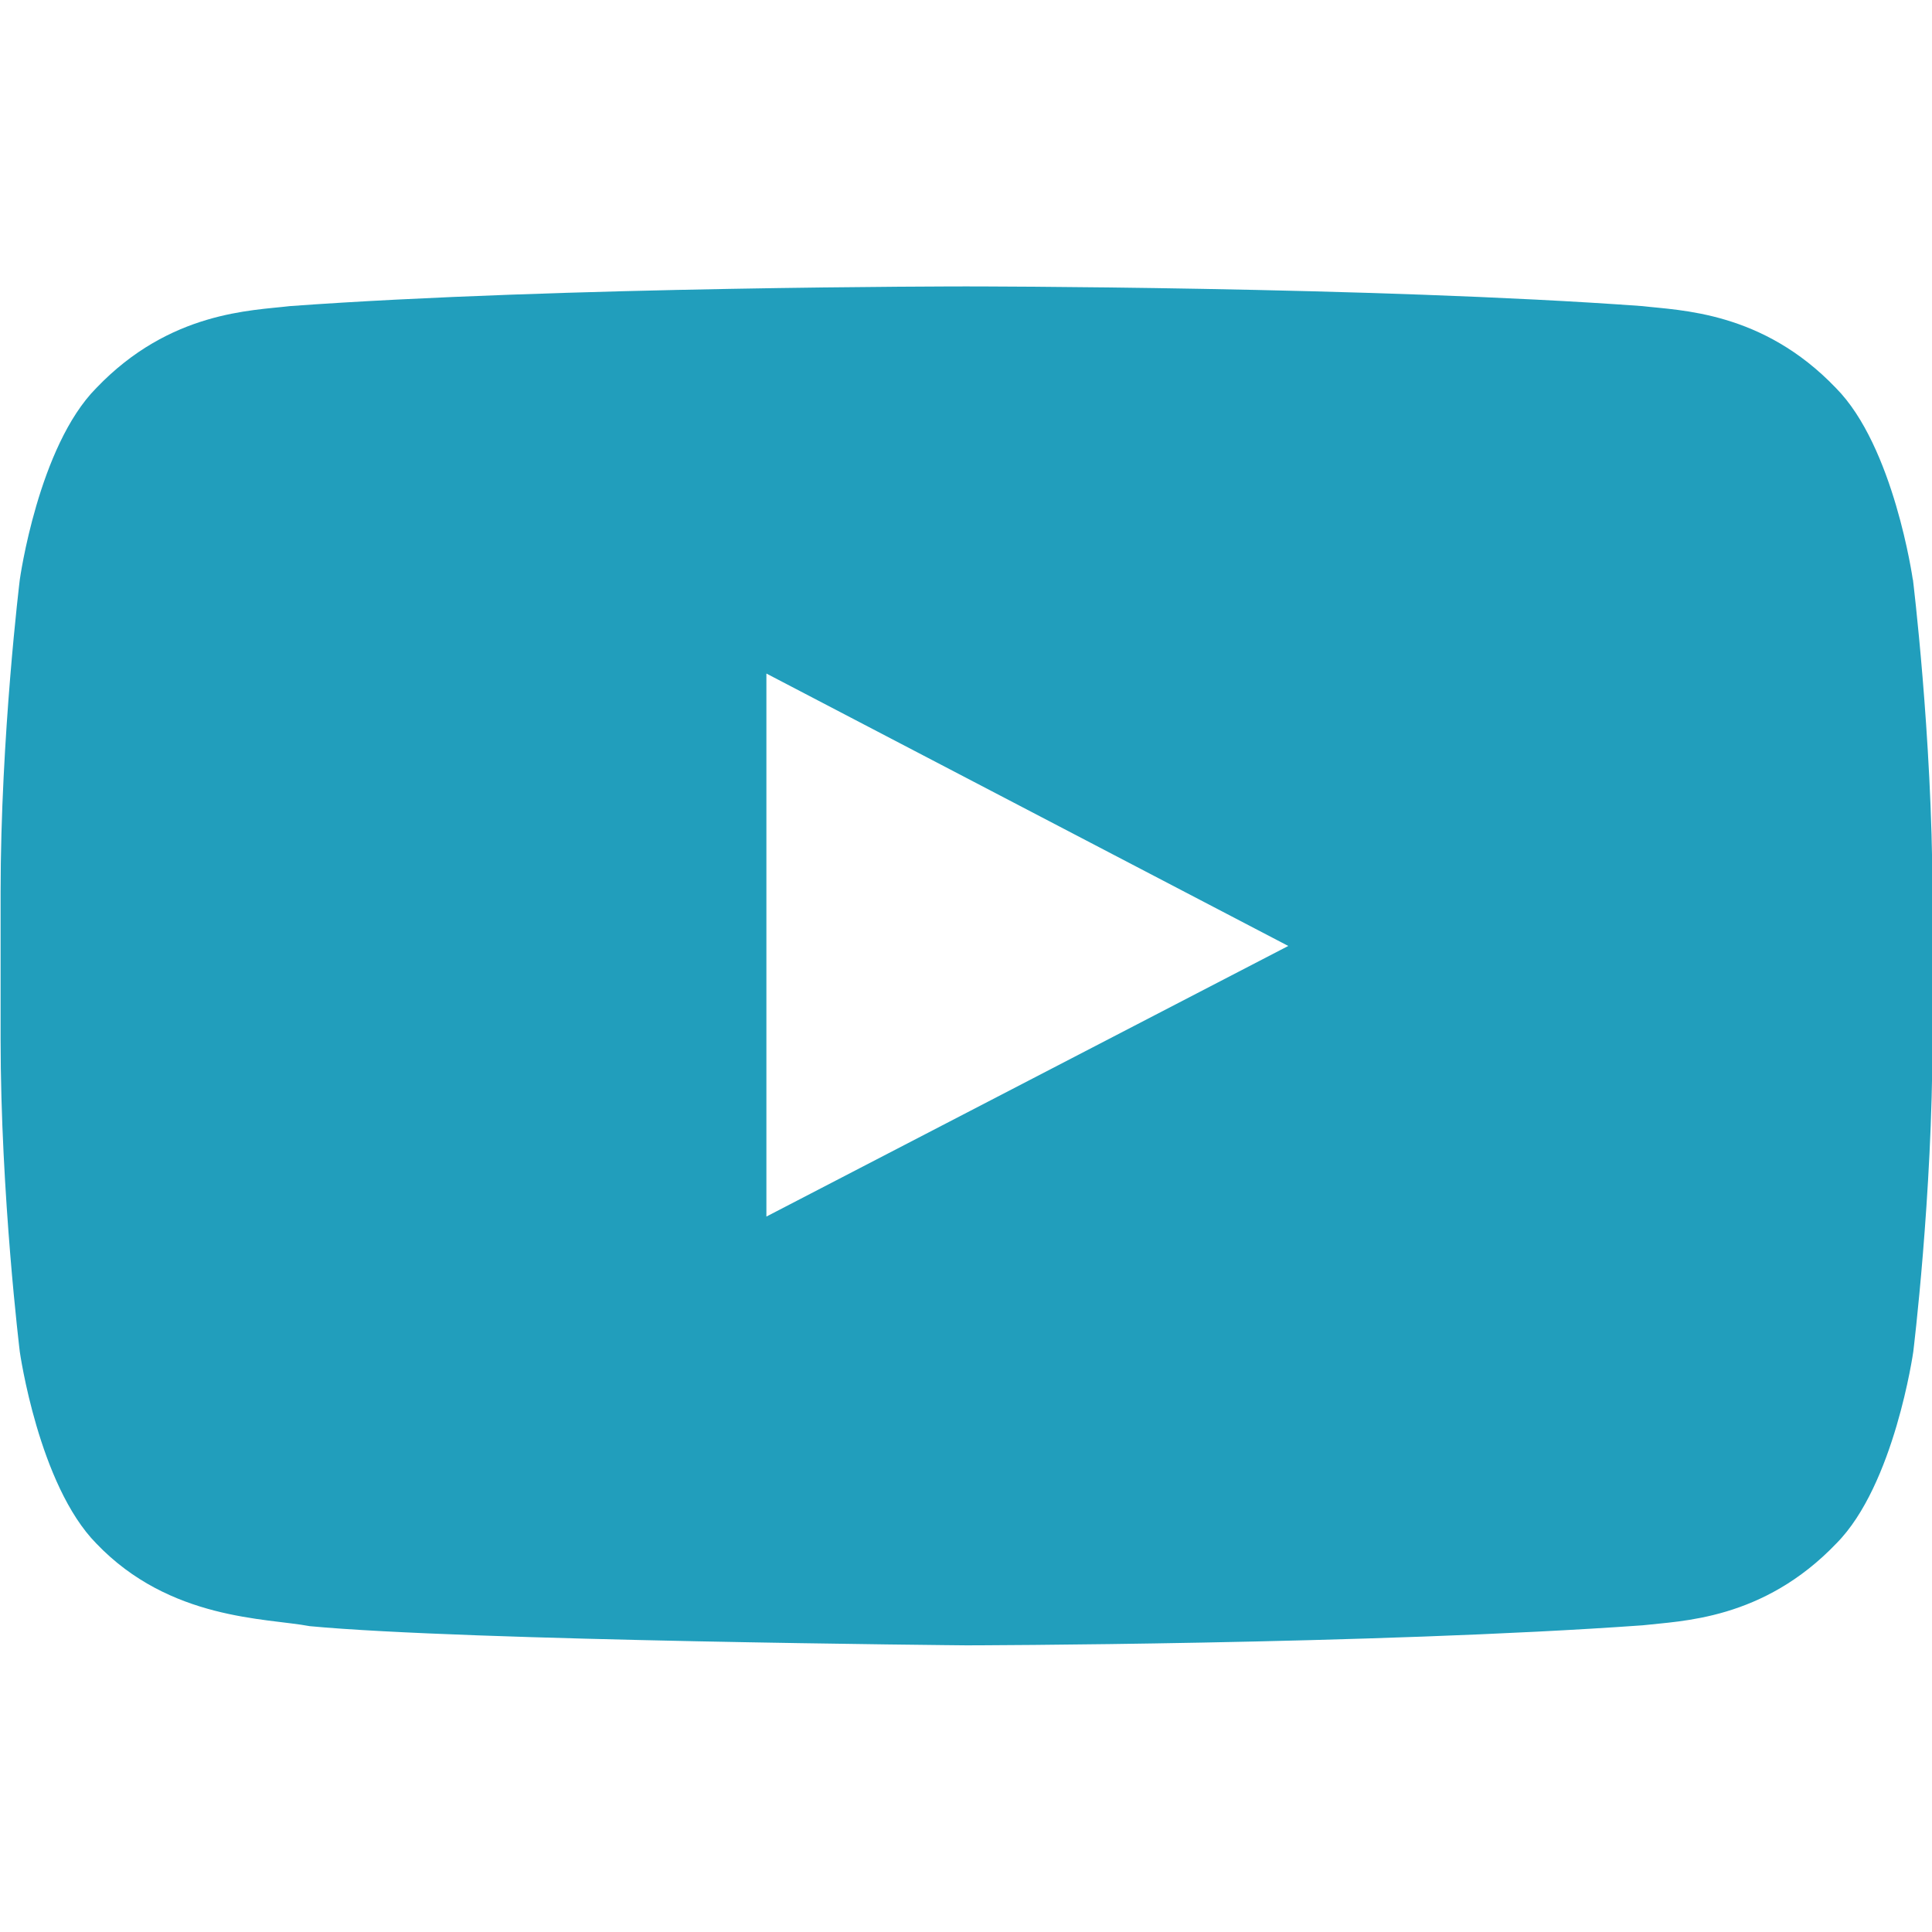 <svg width="32" height="32" viewBox="0 0 32 32" fill="none" xmlns="http://www.w3.org/2000/svg">
<g clip-path="url(#clip0_1155_21471)">
<path d="M31.682 9.6C31.682 9.6 31.37 7.394 30.408 6.426C29.19 5.152 27.826 5.144 27.202 5.07C22.728 4.744 16.008 4.744 16.008 4.744H15.996C15.996 4.744 9.278 4.744 4.802 5.07C4.176 5.146 2.814 5.152 1.596 6.426C0.634 7.394 0.328 9.6 0.328 9.6C0.328 9.6 0.01 12.188 0.01 14.782V17.208C0.01 19.796 0.328 22.39 0.328 22.39C0.328 22.39 0.64 24.596 1.596 25.566C2.814 26.84 4.414 26.798 5.128 26.934C7.69 27.178 16.01 27.252 16.01 27.252C16.01 27.252 22.736 27.24 27.21 26.92C27.836 26.846 29.198 26.838 30.416 25.564C31.378 24.596 31.69 22.388 31.69 22.388C31.69 22.388 32.008 19.8 32.008 17.206V14.78C32.002 12.192 31.684 9.598 31.684 9.598L31.682 9.6ZM12.694 20.15V11.156L21.338 15.668L12.694 20.15Z" fill="#219EBC"/>
</g>
<defs>
<clipPath id="clip0_1155_21471">
<rect width="32" height="32" fill="white"/>
</clipPath>
</defs>
</svg>
